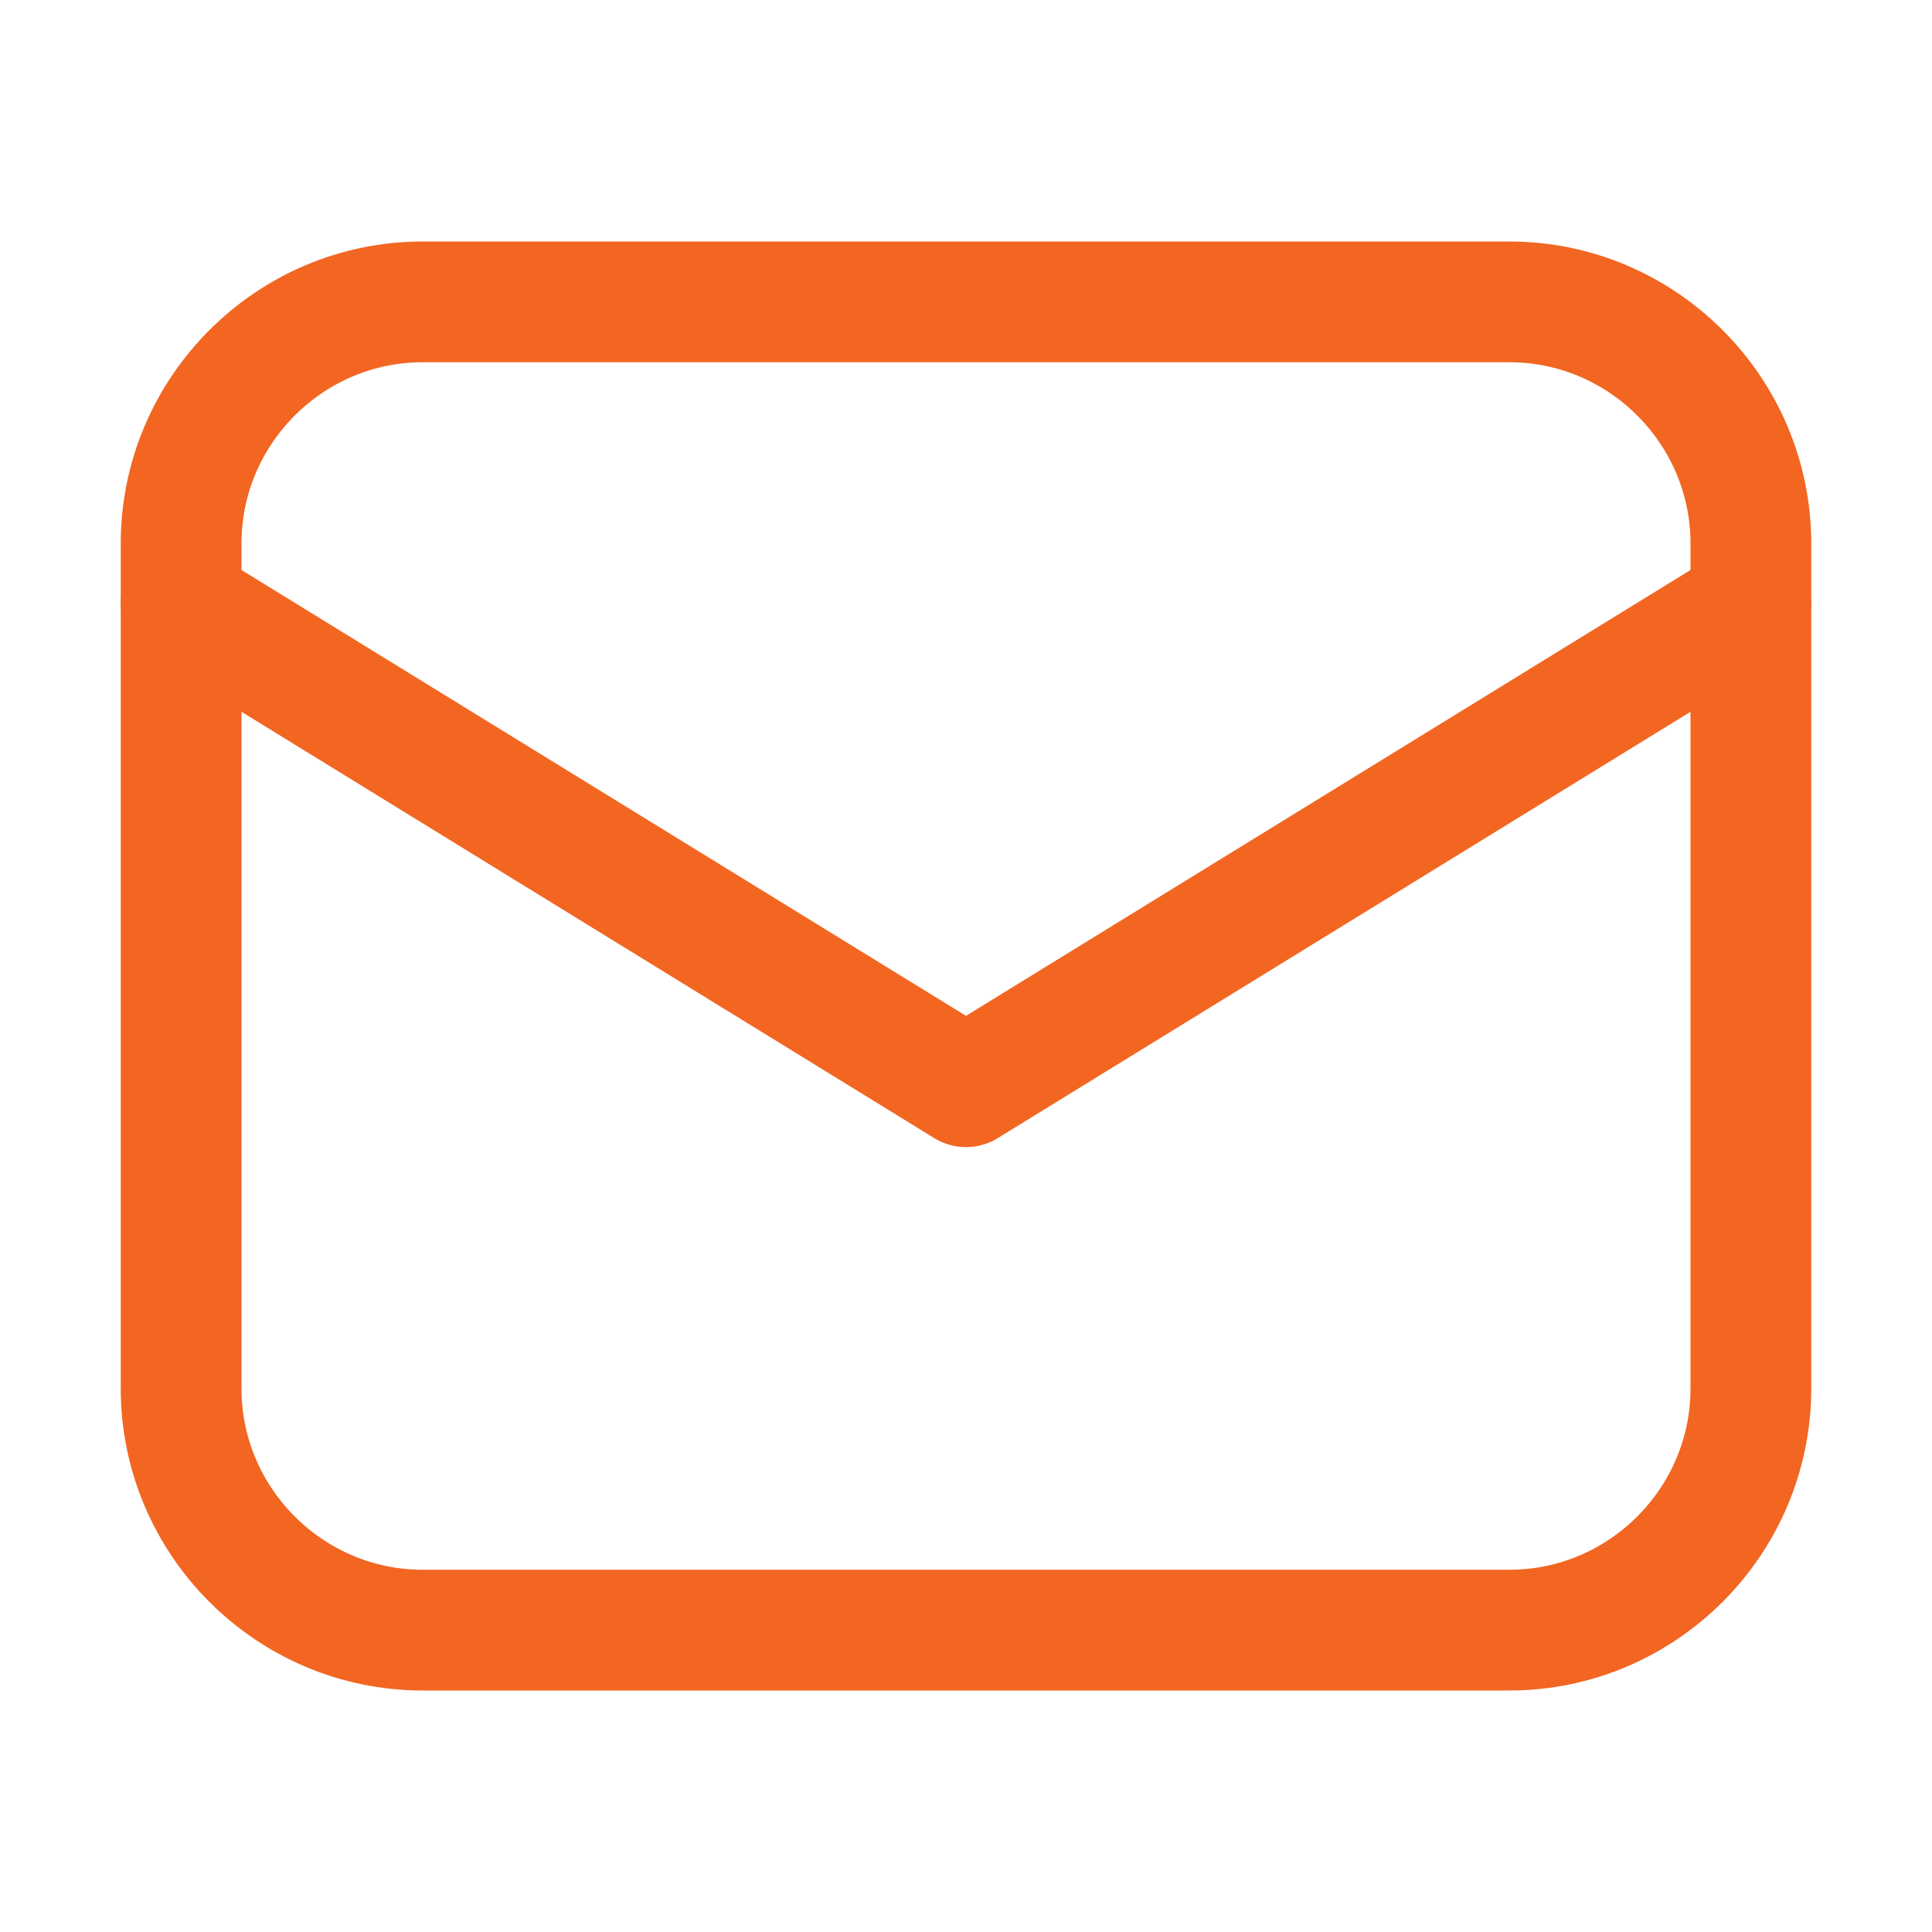 <svg width="32" height="32" viewBox="0 0 32 32" fill="none" xmlns="http://www.w3.org/2000/svg">
<path d="M25 27H7C4.8 27 3 25.2 3 23V9C3 6.8 4.8 5 7 5H25C27.2 5 29 6.8 29 9V23C29 25.2 27.2 27 25 27Z" stroke="#F26622" stroke-width="2" stroke-miterlimit="10" stroke-linecap="round" stroke-linejoin="round"/>
<path d="M3 10L16 18L29 10" stroke="#F26622" stroke-width="2" stroke-miterlimit="10" stroke-linecap="round" stroke-linejoin="round"/>
</svg>
